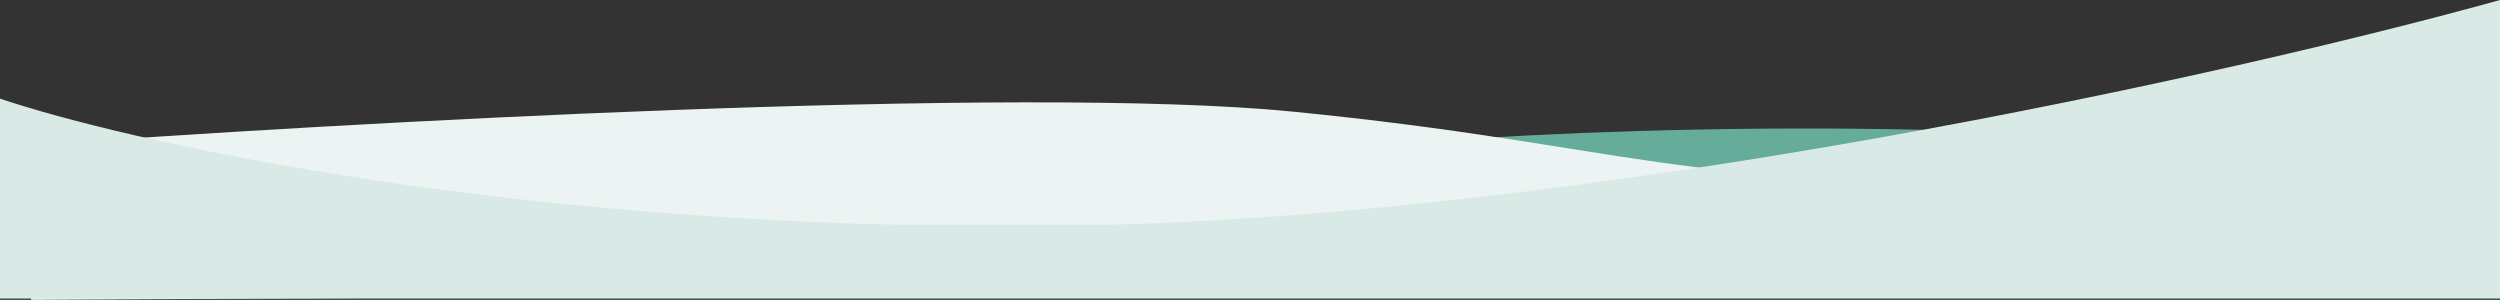 <svg width="1926" height="231" viewBox="0 0 1926 231" fill="none" xmlns="http://www.w3.org/2000/svg">
<rect x="0" y="0" width="1926" height="231" fill="#333333" stroke="none"/>
<path d="M1667 108.651C1375.8 87.413 1101.67 106.123 1001 118.132V151L1679 147.208L1667 108.651Z" fill="#66AC9B"/>
<path d="M996 86C786.4 65.2 260.667 94.666 24 112V231L1614 222L1632 146C1274 144 1258 112 996 86Z" fill="#EBF4F2"/>
<path d="M0 76C96.3 108.307 370.237 169.68 734.721 174H816C1220.8 169.2 1724.67 56 1926 0V174H816C788.447 174.327 761.342 174.316 734.721 174H0V76Z" fill="#D9EAE6"/>
<rect y="173.241" width="1926" height="56.759" fill="#D9EAE6"/>
</svg>
